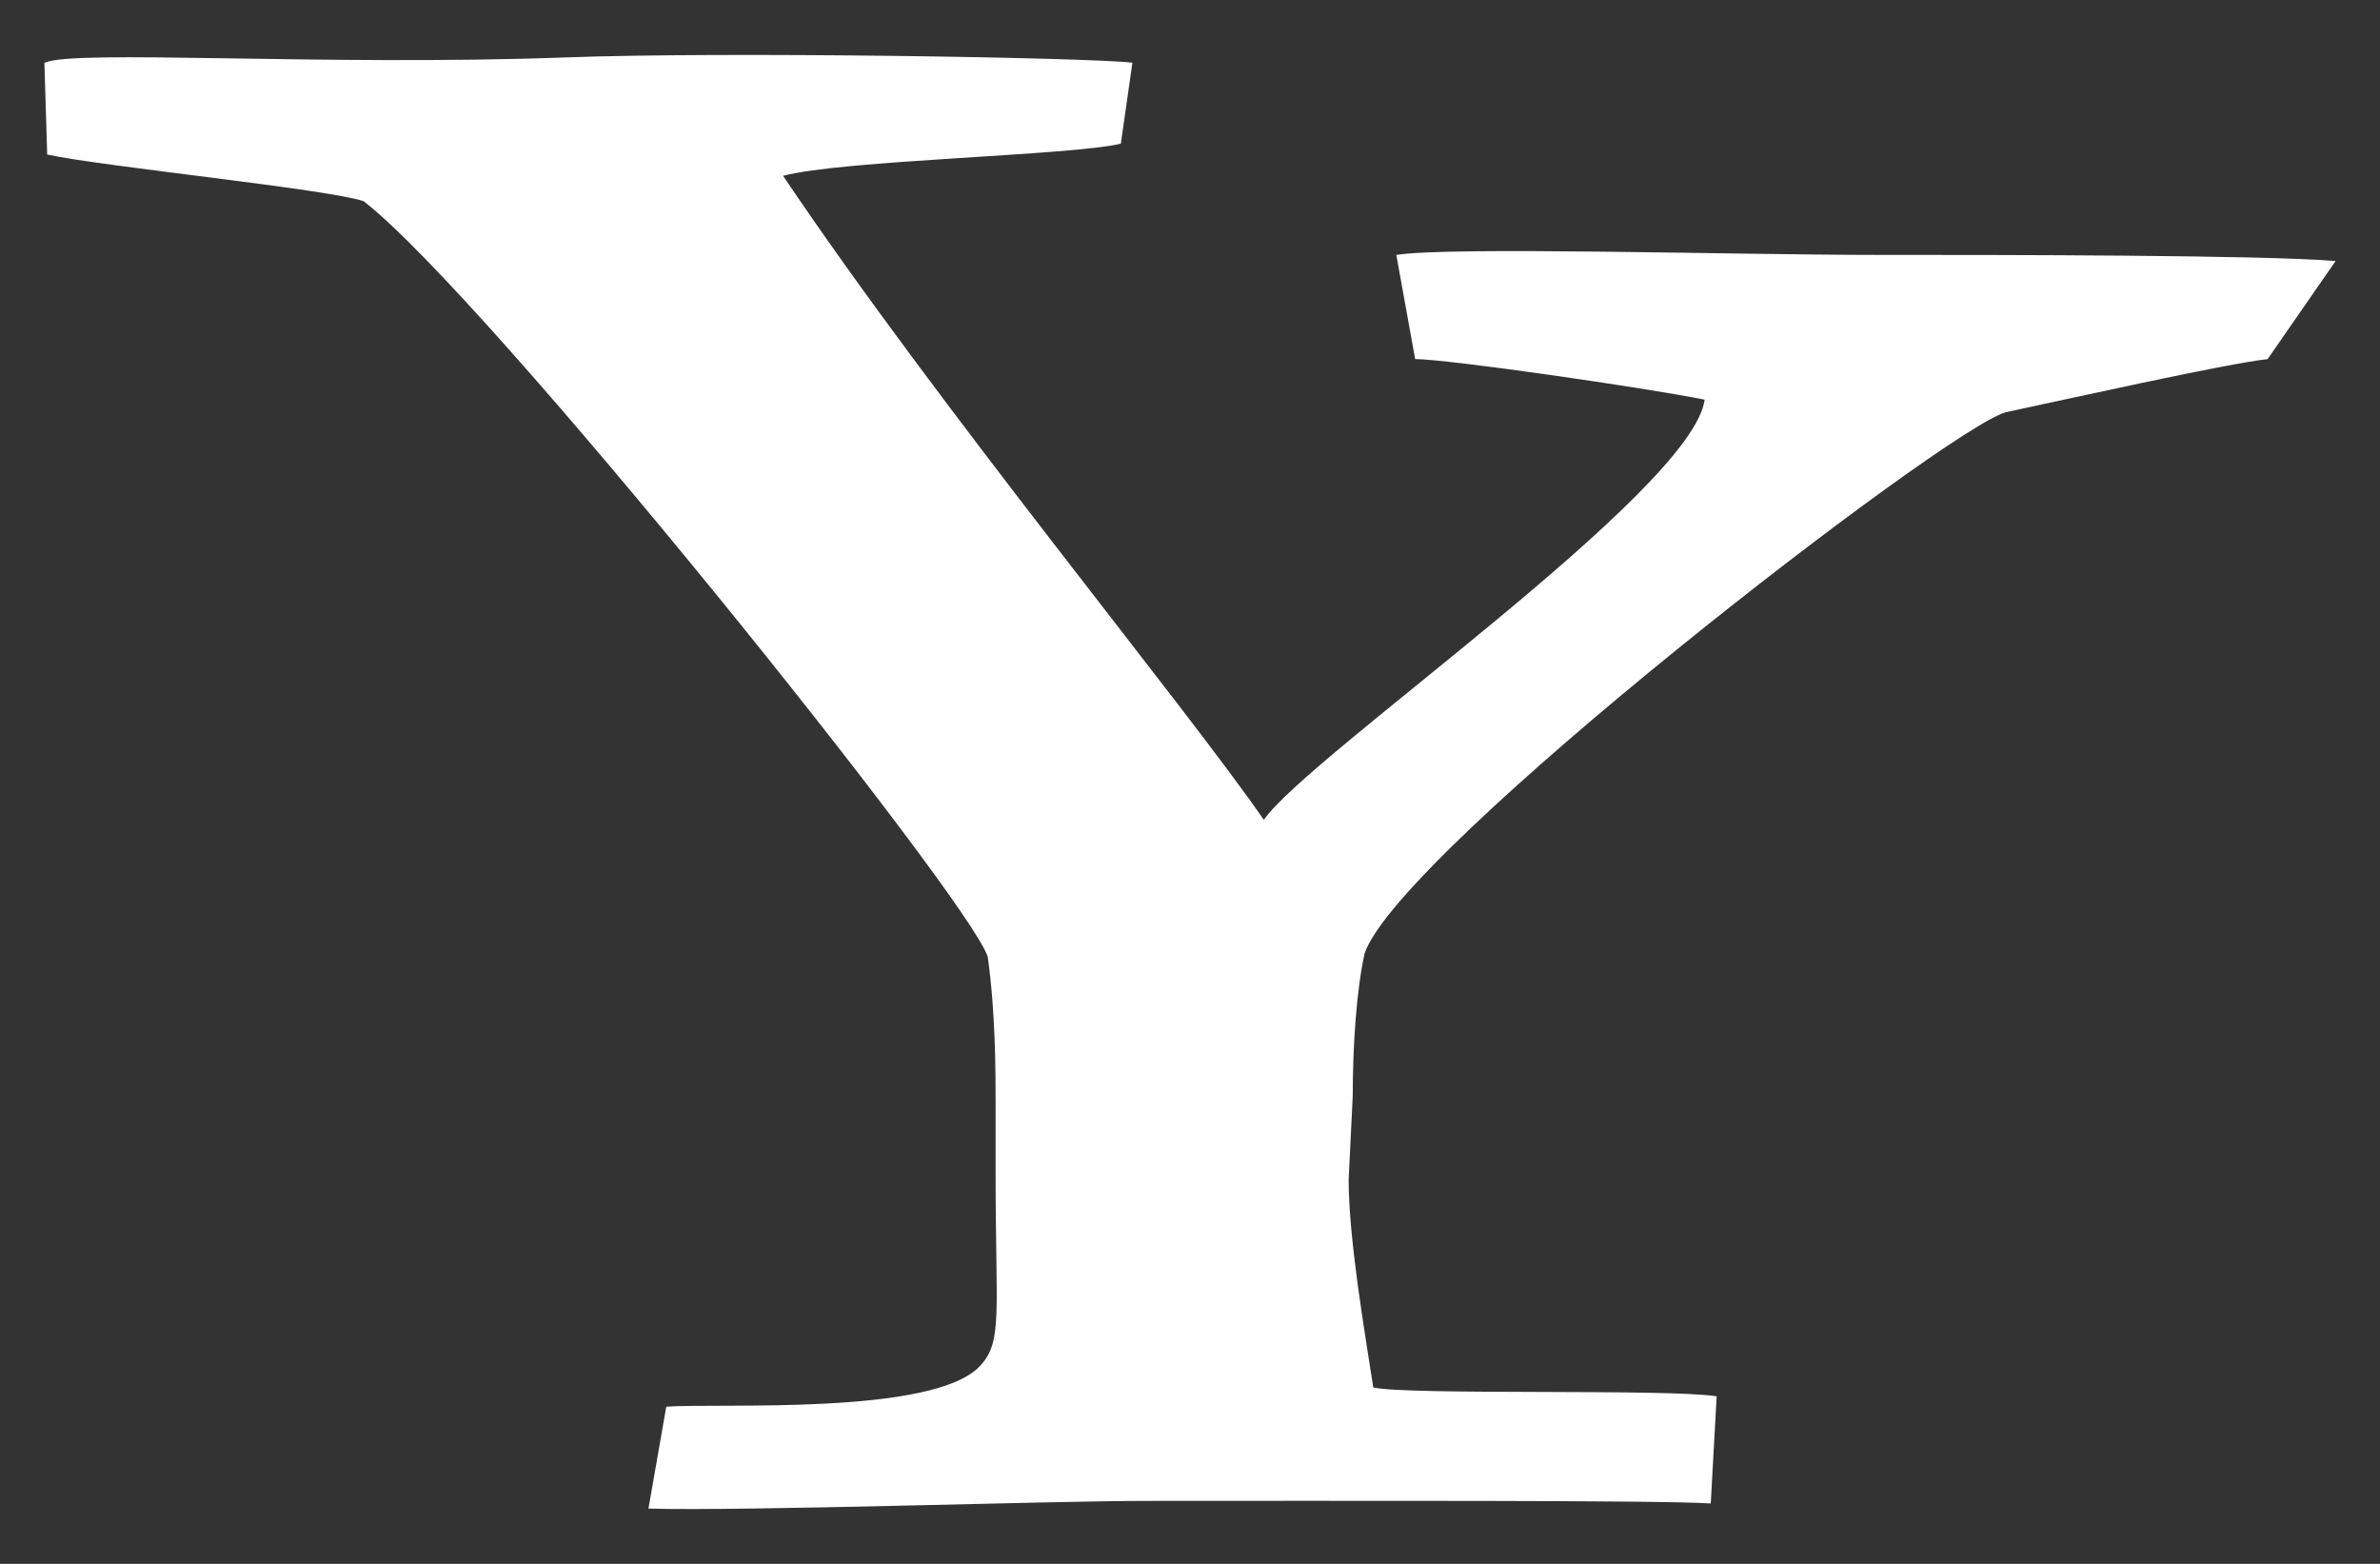<svg width="35" height="23" viewBox="0 0 35 23" xmlns="http://www.w3.org/2000/svg"><rect x="0" y="0" width="35" height="23" fill="#333333" stroke="none"/><title>Shape</title><path d="M.653.925c.41-.204 4.084.05 7.65-.08 2.342-.088 7.69 0 8.35.077l-.17 1.19c-.703.176-4.09.24-4.967.474 2.285 3.398 5.897 7.773 7.07 9.472.643-.938 6.307-4.834 6.482-6.18-.88-.177-3.788-.597-4.257-.597l-.277-1.532c.797-.126 4.99 0 7.076 0 1.8 0 5.644 0 6.737.09l-1 1.443c-.586.06-3.027.606-3.847.78-.878.236-8.904 6.436-9.432 7.958-.117.528-.175 1.338-.175 2.1l-.06 1.23c0 .88.246 2.294.362 3.056.528.117 4.346.015 5.05.13l-.087 1.576c-.687-.05-5.536-.038-8.306-.038-1.407 0-5.928.154-7.316.113l.262-1.498c.762-.058 3.915.136 4.61-.595.343-.364.233-.752.233-2.86v-.997c0-.468 0-1.347-.116-2.168-.293-.88-7.362-9.705-9.178-11.11C4.82 2.78 1.514 2.45.694 2.273" fill="#FFF" fill-rule="evenodd"/></svg>
